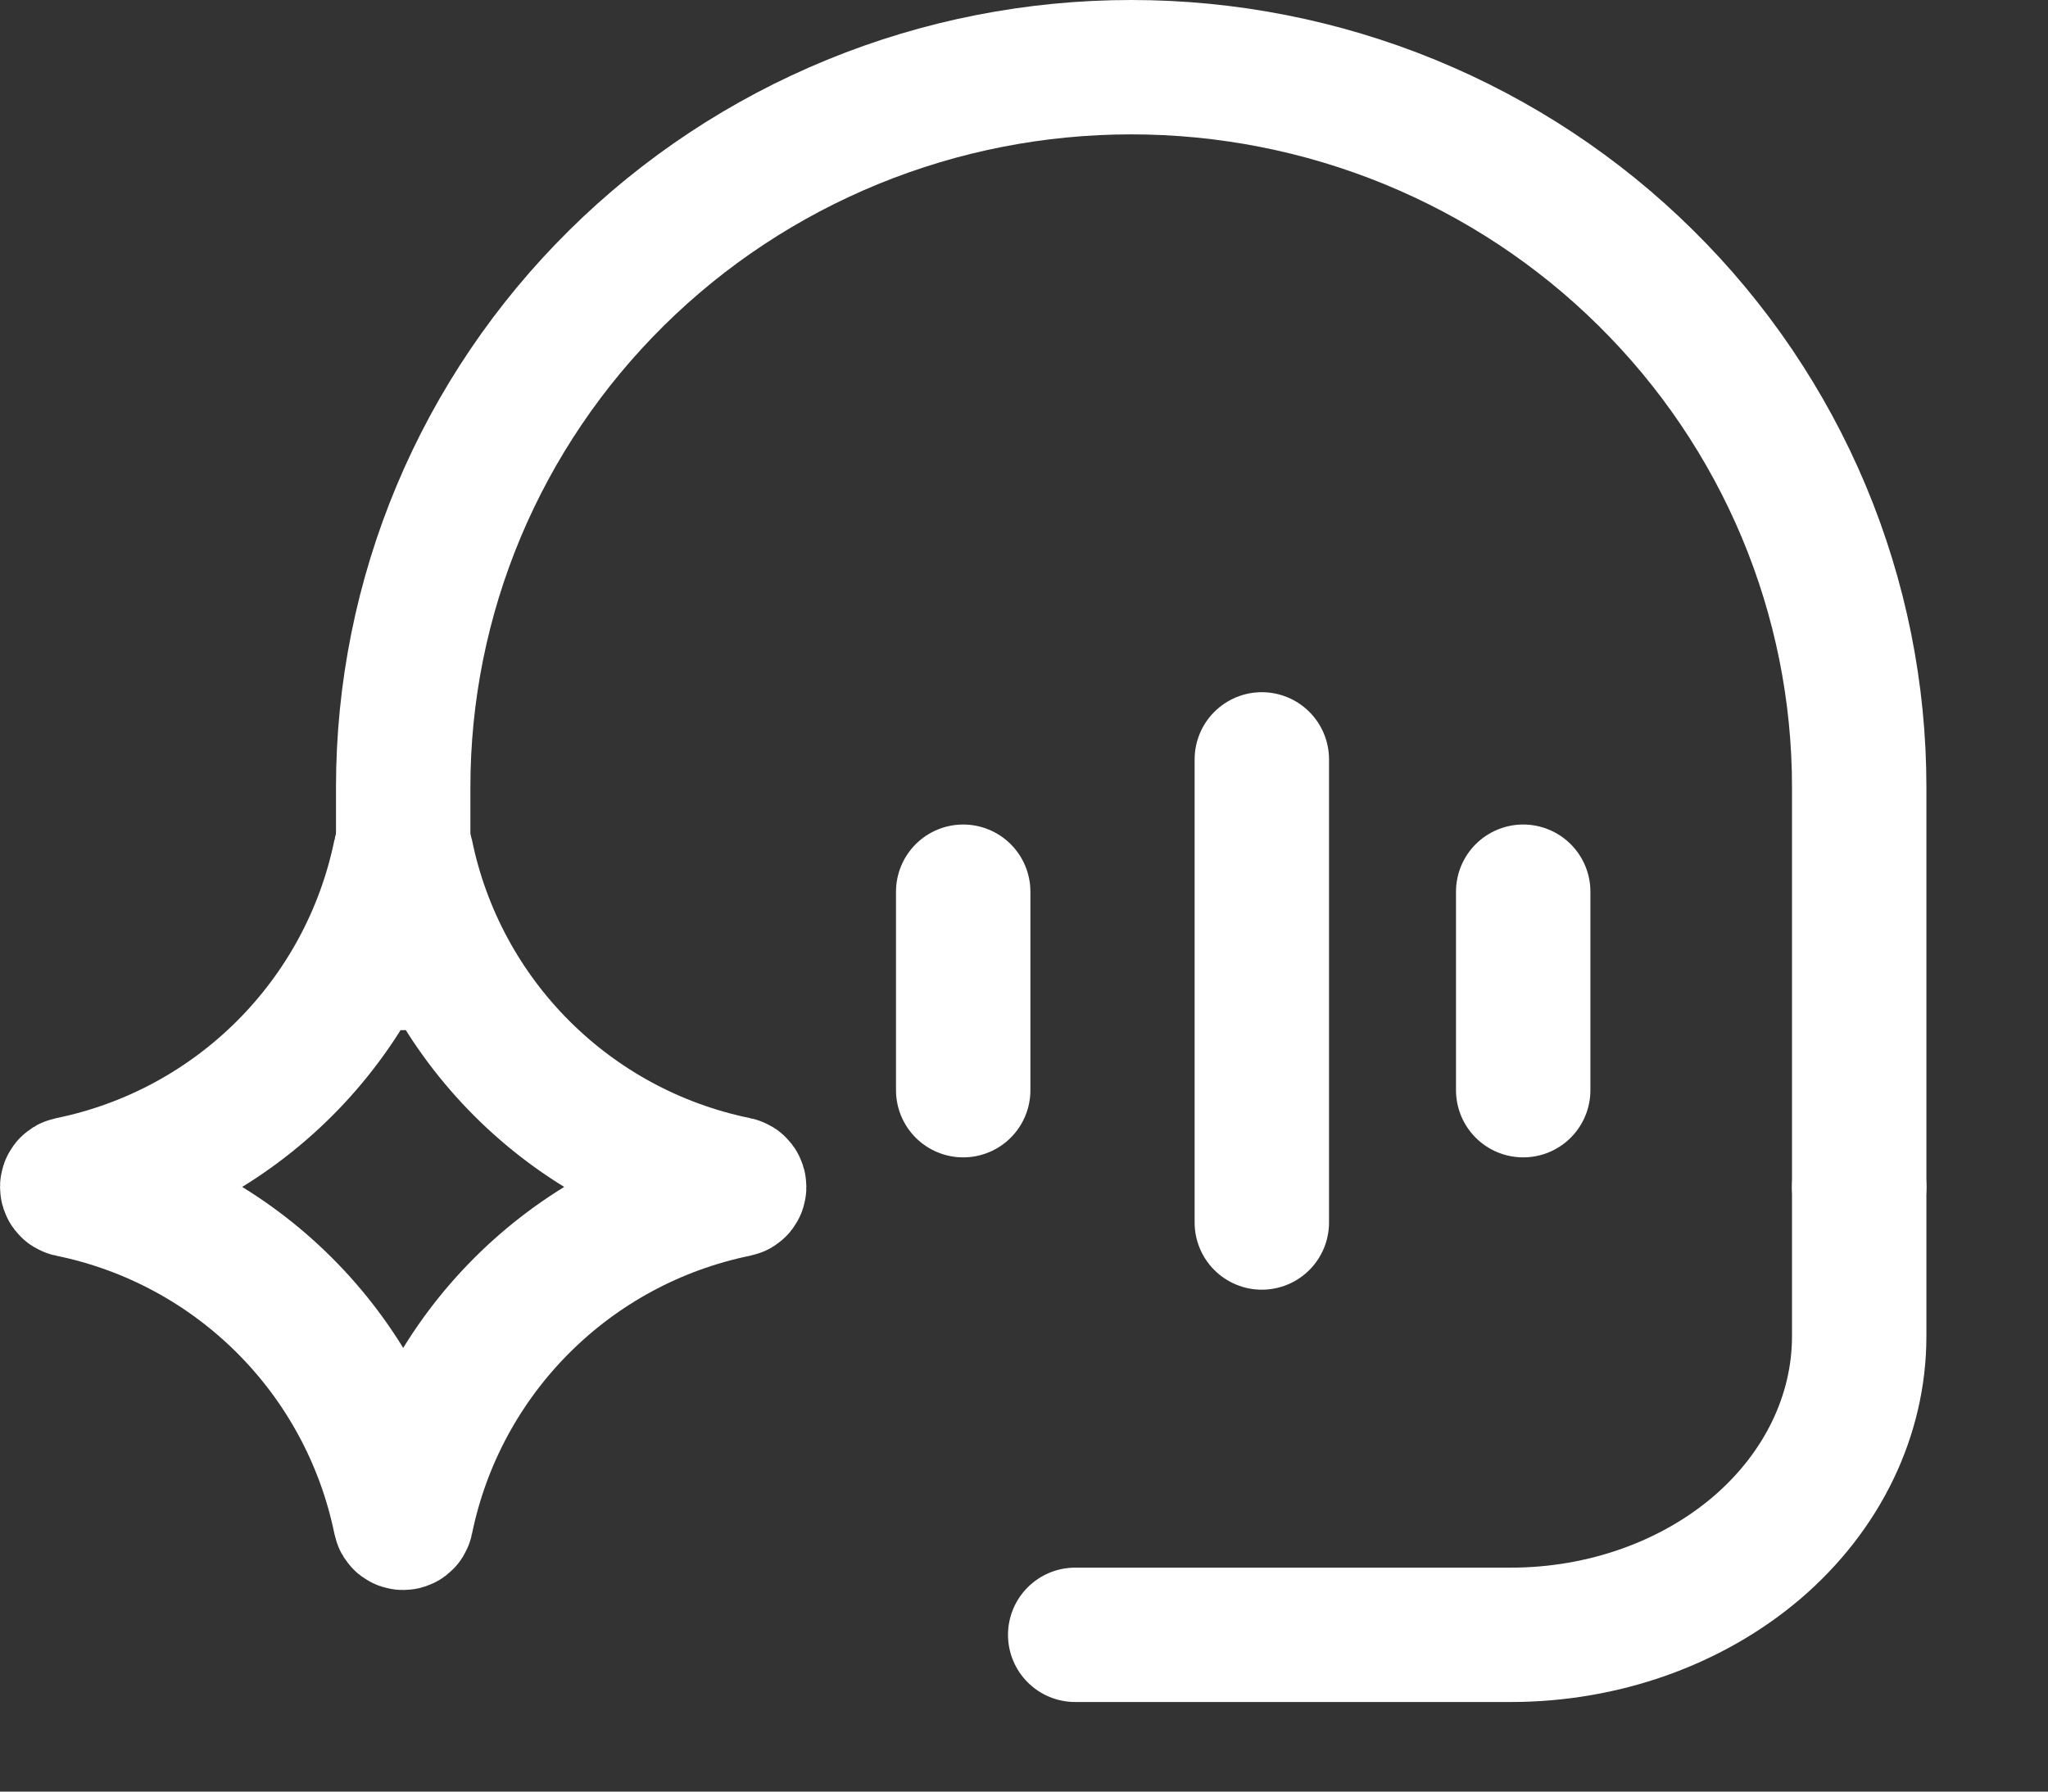 <svg width="16" height="14" viewBox="0 0 16 14" fill="none" xmlns="http://www.w3.org/2000/svg">
<rect x="0" y="0" width="16" height="14" fill="#333333" stroke="none"/>
<path d="M3.15 7.525L3.15 6.15C3.15 5.411 3.297 4.68 3.583 3.997C3.869 3.315 4.288 2.695 4.816 2.173C5.344 1.65 5.971 1.236 6.661 0.953C7.351 0.67 8.091 0.525 8.838 0.525C9.584 0.525 10.324 0.67 11.014 0.953C11.704 1.236 12.331 1.65 12.859 2.173C13.387 2.695 13.806 3.315 14.092 3.997C14.378 4.68 14.525 5.411 14.525 6.15V9.275" stroke="white" stroke-width="1.05" stroke-linecap="round" stroke-linejoin="round"/>
<path d="M14.525 9.275V10.442C14.525 11.06 14.238 11.654 13.728 12.092C13.217 12.529 12.525 12.775 11.803 12.775H8.4" stroke="white" stroke-width="1.05" stroke-linecap="round" stroke-linejoin="round"/>
<path d="M9.858 5.934V9.553" stroke="white" stroke-width="1.05" stroke-linecap="round" stroke-linejoin="round"/>
<path d="M11.9 6.968V8.519" stroke="white" stroke-width="1.05" stroke-linecap="round" stroke-linejoin="round"/>
<path d="M7.525 6.968V8.519" stroke="white" stroke-width="1.05" stroke-linecap="round" stroke-linejoin="round"/>
<path d="M3.127 6.669C3.132 6.644 3.168 6.644 3.173 6.669C3.439 7.97 4.455 8.986 5.756 9.252C5.781 9.257 5.781 9.293 5.756 9.298C4.455 9.564 3.439 10.58 3.173 11.881C3.168 11.906 3.132 11.906 3.127 11.881C2.861 10.58 1.845 9.564 0.544 9.298C0.519 9.293 0.519 9.257 0.544 9.252C1.845 8.986 2.861 7.97 3.127 6.669Z" stroke="white" stroke-width="1.05" stroke-linecap="round" stroke-linejoin="round"/>
</svg>
